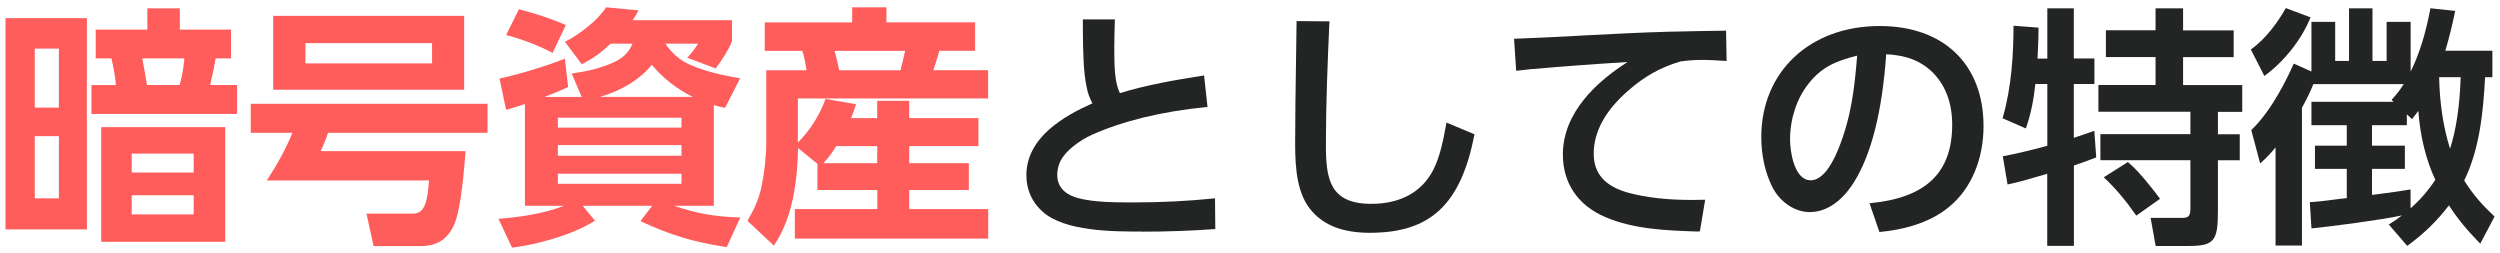 <svg width="316" height="32" viewBox="0 0 316 32" fill="none" xmlns="http://www.w3.org/2000/svg">
<g clip-path="url(#clip0_8691_13015)">
<path d="M12.794 30.565V16.069H28.466V30.565H12.794ZM24.482 27.097V24.685H16.646V27.097H24.482ZM24.482 21.805V19.417H16.646V21.805H24.482ZM0.698 28.981V2.293H10.982V28.993H0.698V28.981ZM7.442 25.069V17.209H4.394V25.069H7.442ZM7.442 13.597V6.145H4.394V13.597H7.442ZM11.558 14.413V10.753H14.654C14.546 9.493 14.306 8.353 14.09 7.381H12.098V3.745H18.626V1.057H22.73V3.745H29.198V7.381H27.254C27.11 8.305 26.906 9.229 26.702 10.129L26.57 10.741H29.966V14.401H11.57L11.558 14.413ZM22.706 10.753C23.006 9.709 23.198 8.629 23.306 7.381H17.978L18.038 7.669C18.23 8.701 18.41 9.709 18.578 10.741H22.718L22.706 10.753Z" fill="#FF5C5C"/>
<path d="M47.222 31.105L46.322 27.001H52.226C53.762 27.001 54.038 25.273 54.23 22.813H33.722L33.83 22.645C35.162 20.593 36.182 18.685 36.962 16.789H31.694V13.117H61.622V16.789H41.462C41.222 17.533 40.898 18.337 40.526 19.105H58.838V19.225C58.478 24.025 57.998 27.121 57.398 28.417C56.558 30.253 55.226 31.105 53.21 31.105H47.234H47.222ZM34.538 11.341V2.005H58.67V11.341H34.538ZM54.614 8.017V5.449H38.606V8.017H54.614Z" fill="#FF5C5C"/>
<path d="M63.026 27.649H63.182C66.506 27.373 69.158 26.845 71.27 26.017H66.35V13.141C65.558 13.417 64.814 13.657 64.082 13.849L63.974 13.873L63.134 9.925L63.242 9.901C65.486 9.433 69.086 8.341 71.27 7.465L71.402 7.417L71.81 10.993L71.738 11.029C70.754 11.497 69.77 11.893 68.822 12.253H73.526L72.266 9.301L72.398 9.277C74.402 8.989 75.89 8.605 77.342 7.981C78.662 7.429 79.478 6.673 79.946 5.521H77.186C75.986 6.661 75.038 7.333 73.622 8.077L73.538 8.125L71.414 5.293L71.522 5.233C73.286 4.309 75.602 2.533 76.61 0.925L80.702 1.309L80.63 1.453C80.378 1.921 80.246 2.161 79.958 2.557H92.522V5.233C91.994 6.469 91.358 7.429 90.506 8.593L90.458 8.653L86.87 7.297L86.978 7.177C87.446 6.673 87.878 6.109 88.226 5.521H84.11C84.902 6.721 85.934 7.609 87.194 8.173C89.15 9.025 91.094 9.469 93.41 9.877L93.554 9.901L91.646 13.621H91.562C91.106 13.525 90.662 13.405 90.23 13.285V26.017H85.226C87.974 26.965 90.386 27.397 93.422 27.481H93.578L91.862 31.225H91.778C87.614 30.577 84.806 29.737 81.074 28.009L80.954 27.949L82.43 26.017H73.658L75.206 27.901L75.098 27.961C72.314 29.701 67.922 30.901 64.79 31.297H64.718L63.002 27.649H63.026ZM86.138 23.233V21.961H70.514V23.233H86.138ZM86.138 19.681V18.337H70.514V19.681H86.138ZM86.138 16.129V14.881H70.514V16.129H86.138ZM87.554 12.241C85.502 11.221 83.81 9.889 82.382 8.185C80.942 10.009 78.59 11.461 75.842 12.241H87.542H87.554ZM69.746 6.637C68.282 5.833 66.062 4.981 64.106 4.465L63.974 4.429L65.594 1.165L65.678 1.189C67.706 1.729 69.374 2.245 71.426 3.121L71.522 3.169L69.842 6.697L69.746 6.649V6.637Z" fill="#FF5C5C"/>
<path d="M94.478 27.913L94.526 27.841C95.438 26.257 95.942 25.033 96.254 23.593C96.626 21.817 96.854 19.705 96.854 18.109V8.881H101.942C101.822 7.993 101.678 7.309 101.414 6.433H96.662V2.833H107.714V0.925H112.046V2.821H123.254V6.421H118.73C118.562 7.069 118.346 7.717 118.142 8.365L117.974 8.869H124.898V12.445H100.85V18.013C102.314 16.573 103.574 14.617 104.318 12.589L104.354 12.505L108.206 13.177L108.17 13.297C107.978 13.885 107.822 14.353 107.57 14.929H110.882V12.745H114.926V14.929H123.674V18.469H114.926V20.629H122.462V24.013H114.926V26.425H124.91V30.157H100.466V26.425H110.894V24.013H103.322V20.713L100.874 18.709C100.802 22.213 100.394 27.205 97.886 30.937L97.814 31.045L94.49 27.925L94.478 27.913ZM110.882 20.629V18.469H105.698C105.194 19.273 104.786 19.873 104.078 20.629H110.882ZM113.822 8.881C114.026 8.065 114.23 7.249 114.41 6.433H105.494C105.746 7.393 105.878 7.897 106.082 8.881H113.834H113.822Z" fill="#FF5C5C"/>
<path d="M144.35 29.269C140.69 29.269 134.558 29.269 131.762 26.737C130.43 25.537 129.734 23.953 129.734 22.165C129.734 17.377 134.462 14.677 138.086 13.057C137.75 12.445 137.486 11.749 137.378 11.125C136.91 9.145 136.898 6.121 136.874 3.709V2.449H140.918V2.557C140.882 3.733 140.846 4.897 140.846 6.073C140.846 8.473 140.894 10.417 141.554 11.773C144.986 10.717 148.502 10.117 152.09 9.553H152.198L152.63 13.525H152.522C146.87 14.089 141.986 15.265 138.014 17.041C136.598 17.665 134.306 19.201 133.826 20.905C133.706 21.301 133.634 21.709 133.634 22.105C133.634 23.953 135.074 24.721 136.274 25.045C138.326 25.585 141.086 25.585 143.306 25.585C146.774 25.585 150.194 25.417 153.458 25.081H153.578L153.614 28.957H153.518C150.566 29.173 147.554 29.281 144.326 29.281L144.35 29.269Z" fill="#232424"/>
<path d="M173.15 29.425C169.85 29.425 167.462 28.549 165.854 26.725C163.97 24.649 163.706 21.385 163.706 18.169C163.706 14.749 163.766 11.269 163.814 7.909C163.838 6.205 163.874 4.489 163.886 2.773V2.665L168.038 2.701V2.809C167.81 7.849 167.594 13.069 167.594 18.265C167.594 22.513 168.014 25.765 173.318 25.765C176.99 25.765 179.69 24.301 181.142 21.517C182.006 19.861 182.438 17.701 182.81 15.625L182.834 15.493L186.362 16.969V17.053C184.634 25.849 180.818 29.425 173.162 29.425H173.15Z" fill="#232424"/>
<path d="M214.766 29.269V29.161L214.682 29.269C210.686 29.137 206.546 29.005 202.874 27.421C199.442 25.945 197.546 23.149 197.546 19.525C197.546 14.185 201.914 10.249 205.73 7.837C200.942 8.137 197.258 8.413 193.802 8.725H193.634C193.022 8.797 192.386 8.857 191.75 8.941H191.642L191.378 4.897H191.486C194.294 4.801 197.126 4.645 199.874 4.501L200.222 4.477C203.738 4.297 207.362 4.105 210.938 4.009C213.314 3.949 215.69 3.913 218.066 3.877H218.174L218.246 7.705H218.126C217.13 7.633 216.098 7.573 215.09 7.573C214.082 7.573 213.338 7.645 212.414 7.765C209.93 8.497 207.89 9.625 205.814 11.449C202.922 13.957 201.446 16.645 201.446 19.417C201.446 21.961 202.898 23.581 205.898 24.385C208.166 24.985 210.734 25.273 213.95 25.273C214.178 25.273 214.418 25.273 214.646 25.261C214.898 25.261 215.138 25.249 215.402 25.249H215.534L214.862 29.269H214.766Z" fill="#232424"/>
<path d="M236.294 25.681H236.426C243.47 24.985 246.758 21.829 246.758 15.733C246.758 12.433 245.474 9.757 243.134 8.221C241.886 7.393 240.422 6.973 238.418 6.853C237.914 14.065 236.546 19.501 234.35 23.017C233.474 24.433 231.566 26.809 228.746 26.809C226.85 26.809 224.942 25.513 223.994 23.581C223.094 21.757 222.626 19.597 222.626 17.329C222.626 9.061 228.782 3.289 237.59 3.289C245.69 3.289 250.718 8.137 250.718 15.937C250.718 20.137 249.158 23.833 246.434 26.089C243.83 28.321 240.206 29.077 237.638 29.317H237.554L236.306 25.693L236.294 25.681ZM234.746 7.033C231.95 7.741 230.21 8.509 228.554 10.633C227.102 12.481 226.262 15.037 226.262 17.665C226.262 18.997 226.742 22.789 228.878 22.789C230.102 22.789 231.314 21.433 232.358 18.865C234.002 14.797 234.398 11.245 234.746 7.033Z" fill="#232424"/>
<path d="M272.474 31.081L271.838 27.541H275.834C276.782 27.541 276.866 27.181 276.866 26.161V20.245H265.49V16.957H276.866V14.125H265.238V10.741H272.462V7.213H266.186V3.829H272.462V1.057H275.942V3.841H282.338V7.225H275.942V10.753H283.418V14.137H280.346V16.969H283.106V20.257H280.346V26.713C280.346 30.517 279.842 31.093 276.53 31.093H272.486L272.474 31.081ZM258.77 31.081V21.961L258.542 22.033C257.162 22.441 255.086 23.053 253.862 23.293L253.754 23.317L253.154 19.753L253.262 19.729C254.882 19.429 256.634 19.009 258.782 18.421V10.621H257.27C257.054 12.697 256.67 14.497 256.106 16.129L256.07 16.237L253.13 14.953L253.154 14.857C254.306 10.801 254.486 6.769 254.51 3.361V3.253L257.666 3.493V3.589C257.666 4.885 257.606 6.169 257.546 7.405H258.782V1.057H262.13V7.393H264.734V10.621H262.13V17.425L262.55 17.281C263.222 17.053 263.918 16.825 264.59 16.585L264.722 16.537L264.962 19.897L264.89 19.921C263.978 20.293 263.042 20.617 262.142 20.917V31.081H258.794H258.77ZM269.966 27.169C268.706 25.357 267.41 23.821 266.018 22.501L265.922 22.405L268.958 20.485L269.018 20.533C270.458 21.709 272.402 24.289 272.966 25.045L273.026 25.129L270.026 27.253L269.966 27.169Z" fill="#232424"/>
<path d="M301.922 28.381L302.03 28.321C302.594 27.985 303.074 27.649 303.602 27.229C300.974 27.805 294.554 28.633 292.274 28.861H292.166L291.962 25.549H292.07C293.03 25.489 294.014 25.357 294.974 25.237C295.526 25.165 296.078 25.093 296.63 25.045V21.349H292.61V18.409H296.63V15.829H292.166V12.865H302.546L302.294 12.625L302.366 12.541C302.966 11.881 303.35 11.389 303.83 10.633H292.406C292.046 11.545 291.59 12.493 290.966 13.621V31.033H287.63V18.625C287.066 19.321 286.586 19.837 285.818 20.545L285.686 20.665L284.558 16.441C287.246 13.909 289.31 9.445 289.886 8.137L289.934 8.041L292.166 9.037V2.761H295.166V7.705H296.918V1.057H299.882V7.705H301.67V2.761H304.706V9.049C305.786 6.865 306.578 4.345 307.19 1.141V1.045L310.334 1.381L310.31 1.501C309.95 3.289 309.542 4.897 309.086 6.409H315.038V9.757H314.114C313.886 14.233 313.394 18.913 311.474 22.813C312.638 24.685 313.826 25.969 315.254 27.313L315.314 27.373L313.502 30.805L313.406 30.697C311.774 29.029 310.646 27.649 309.542 25.957C308.054 27.913 306.494 29.437 304.358 31.021L304.274 31.081L301.946 28.381H301.922ZM304.694 26.329C305.906 25.273 306.902 24.121 307.826 22.729C306.638 20.221 305.906 17.173 305.678 14.017C305.438 14.353 305.246 14.605 304.958 14.965L304.886 15.061L304.226 14.449V15.829H299.822V18.409H303.974V21.349H299.822V24.637L301.022 24.481C302.21 24.325 303.398 24.169 304.574 23.965L304.694 23.941V26.341V26.329ZM308.306 9.757C308.378 13.105 308.834 16.081 309.686 18.805C310.478 16.333 310.91 13.369 311.03 9.757H308.306ZM284.498 6.253L284.57 6.205C286.502 4.825 287.978 2.677 288.878 1.105L288.926 1.021L292.058 2.197L292.01 2.293C290.918 4.981 288.734 7.753 286.31 9.529L286.214 9.601L284.498 6.241V6.253Z" fill="#232424"/>
</g>
<defs>
<clipPath id="clip0_8691_13015">
<rect width="314.604" height="30.396" fill="white" transform="translate(0.698 0.913)"/>
</clipPath>
</defs>
</svg>
